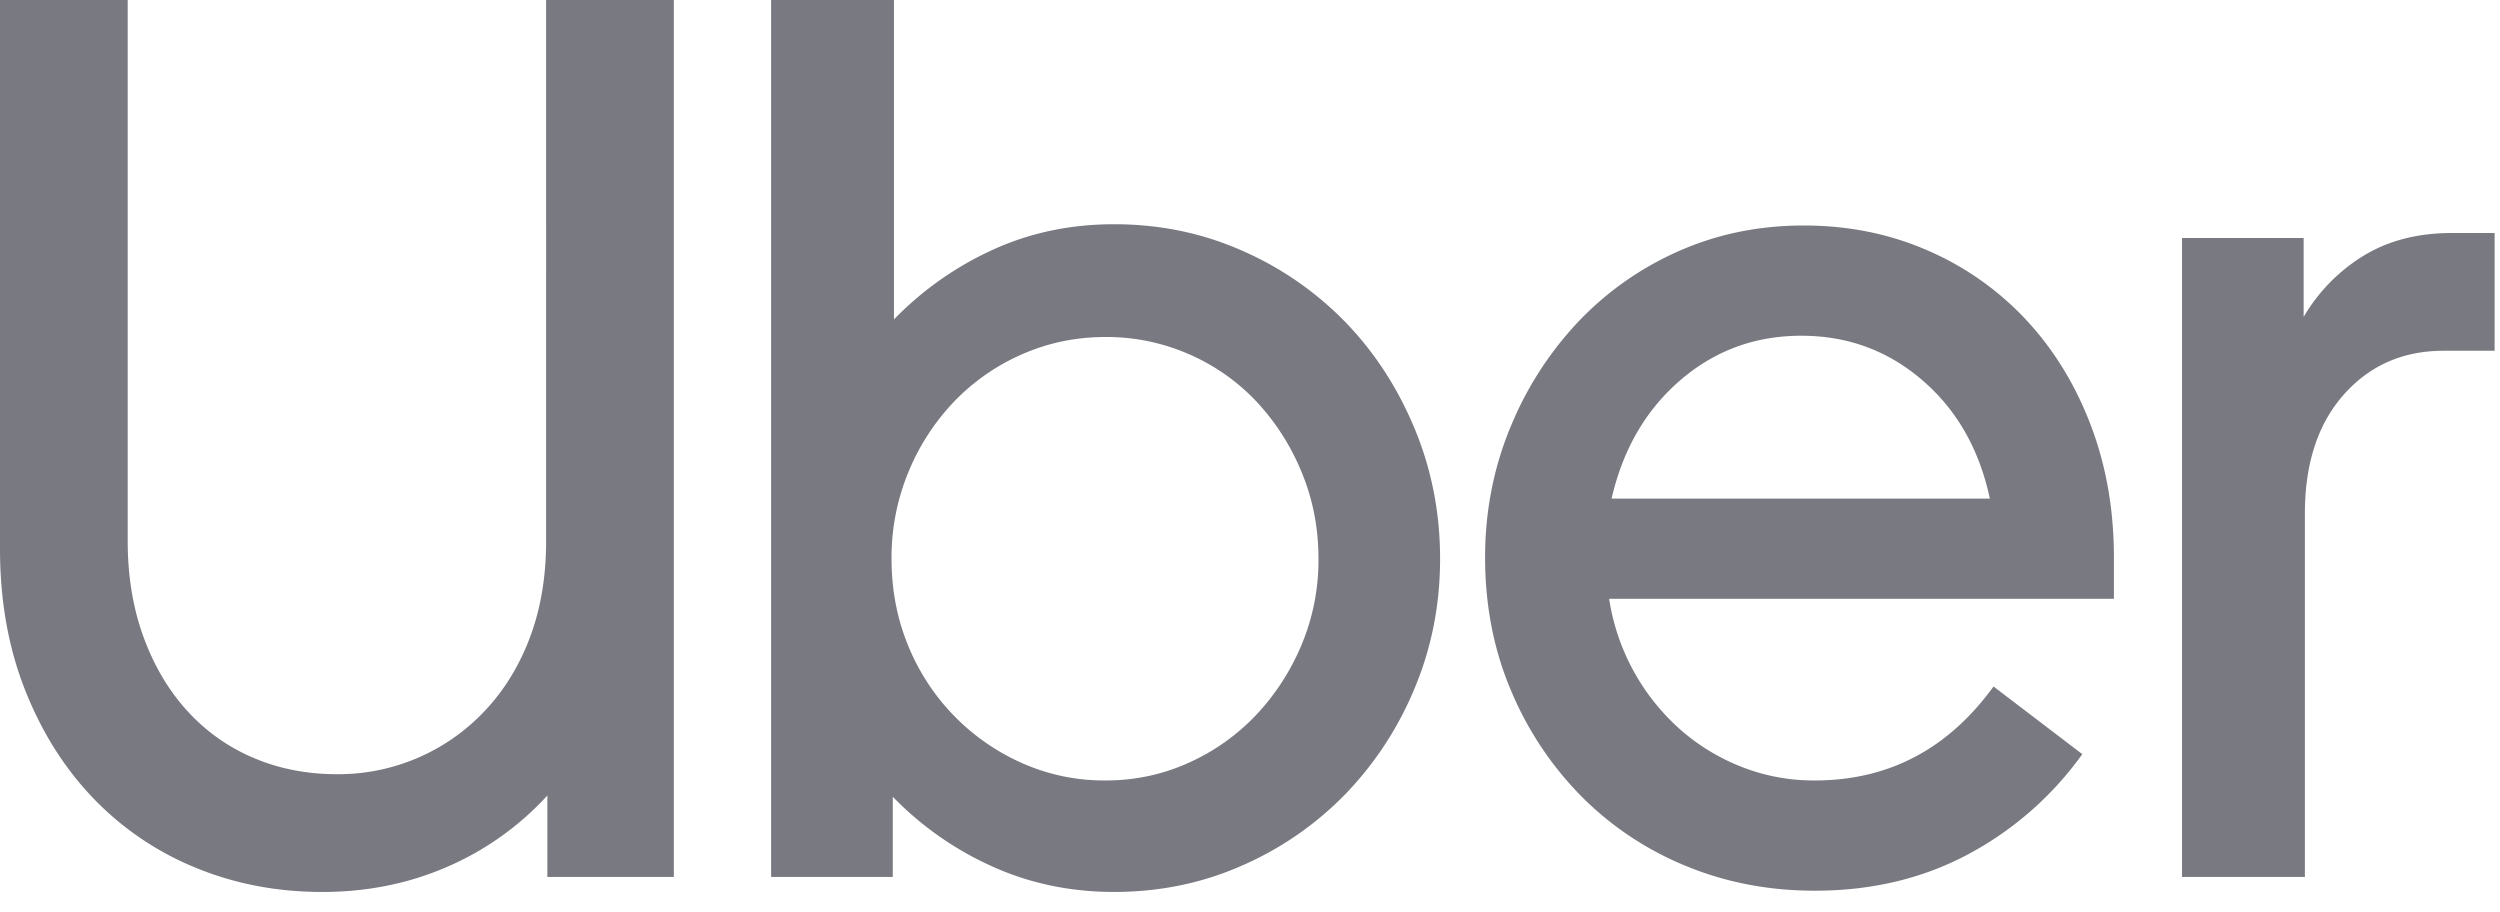 <svg width="85" height="31" viewBox="0 0 85 31" xmlns="http://www.w3.org/2000/svg"><path d="M4.88 21.659c.358.98.854 1.817 1.489 2.513a6.405 6.405 0 0 0 2.253 1.597c.869.37 1.813.554 2.833.554a6.834 6.834 0 0 0 5.066-2.194c.648-.696 1.151-1.526 1.51-2.491.358-.966.537-2.045.537-3.238V0h4.342v29.815h-4.3v-2.768a9.968 9.968 0 0 1-3.412 2.428c-1.31.568-2.723.852-4.239.852-1.544 0-2.984-.277-4.322-.831a10.1 10.1 0 0 1-3.473-2.364c-.979-1.022-1.751-2.25-2.316-3.684C.283 22.014 0 20.417 0 18.656V0h4.342v18.4c0 1.193.18 2.28.538 3.259zM30.395 0v10.861a11.056 11.056 0 0 1 3.35-2.364c1.268-.582 2.647-.873 4.135-.873 1.544 0 2.992.298 4.343.895a11.08 11.08 0 0 1 3.515 2.428c.992 1.022 1.778 2.229 2.357 3.62.579 1.391.868 2.868.868 4.43 0 1.561-.29 3.03-.868 4.408a11.514 11.514 0 0 1-2.357 3.6 11.08 11.08 0 0 1-3.515 2.427c-1.351.596-2.799.894-4.343.894-1.488 0-2.874-.29-4.156-.873a10.978 10.978 0 0 1-3.37-2.364v2.726h-4.136V0h4.177zm.476 21.936a7.429 7.429 0 0 0 3.866 4.004 6.865 6.865 0 0 0 2.854.596c.992 0 1.93-.199 2.812-.596a7.231 7.231 0 0 0 2.295-1.62 7.919 7.919 0 0 0 1.55-2.384 7.438 7.438 0 0 0 .58-2.94c0-1.05-.193-2.037-.58-2.96a7.85 7.85 0 0 0-1.55-2.406 6.956 6.956 0 0 0-2.295-1.597 6.98 6.98 0 0 0-2.812-.575c-.993 0-1.93.191-2.812.575a7.19 7.19 0 0 0-2.316 1.597 7.658 7.658 0 0 0-1.571 2.406 7.594 7.594 0 0 0-.58 2.96c0 1.051.187 2.031.559 2.94zm20.45-7.326a11.628 11.628 0 0 1 2.274-3.6 10.567 10.567 0 0 1 3.432-2.449c1.323-.596 2.757-.894 4.3-.894 1.517 0 2.923.284 4.22.852a10.001 10.001 0 0 1 3.349 2.364c.937 1.008 1.668 2.2 2.192 3.578.523 1.377.785 2.875.785 4.493v1.406H54.711a7.43 7.43 0 0 0 2.378 4.408c.62.554 1.323.987 2.11 1.3a6.71 6.71 0 0 0 2.501.468c2.509 0 4.535-1.065 6.08-3.195l3.018 2.3a11.326 11.326 0 0 1-3.887 3.408c-1.544.823-3.28 1.235-5.21 1.235-1.572 0-3.04-.284-4.405-.852a10.7 10.7 0 0 1-3.556-2.385 11.336 11.336 0 0 1-2.378-3.6c-.58-1.376-.869-2.874-.869-4.493 0-1.533.276-2.981.827-4.344zm5.81-1.683c-1.172 1.008-1.951 2.35-2.337 4.025h12.861c-.358-1.675-1.123-3.017-2.295-4.025-1.172-1.008-2.543-1.512-4.115-1.512-1.571 0-2.943.504-4.115 1.512zm22.558.49c-.882.994-1.323 2.343-1.323 4.046v12.353h-4.177V8.093h4.135v2.683a5.967 5.967 0 0 1 2.047-2.087c.841-.511 1.84-.767 2.999-.767h1.447v4.004H83.08c-1.378 0-2.509.497-3.391 1.49z" fill="#1E212D" fill-rule="evenodd" opacity=".6"/></svg>